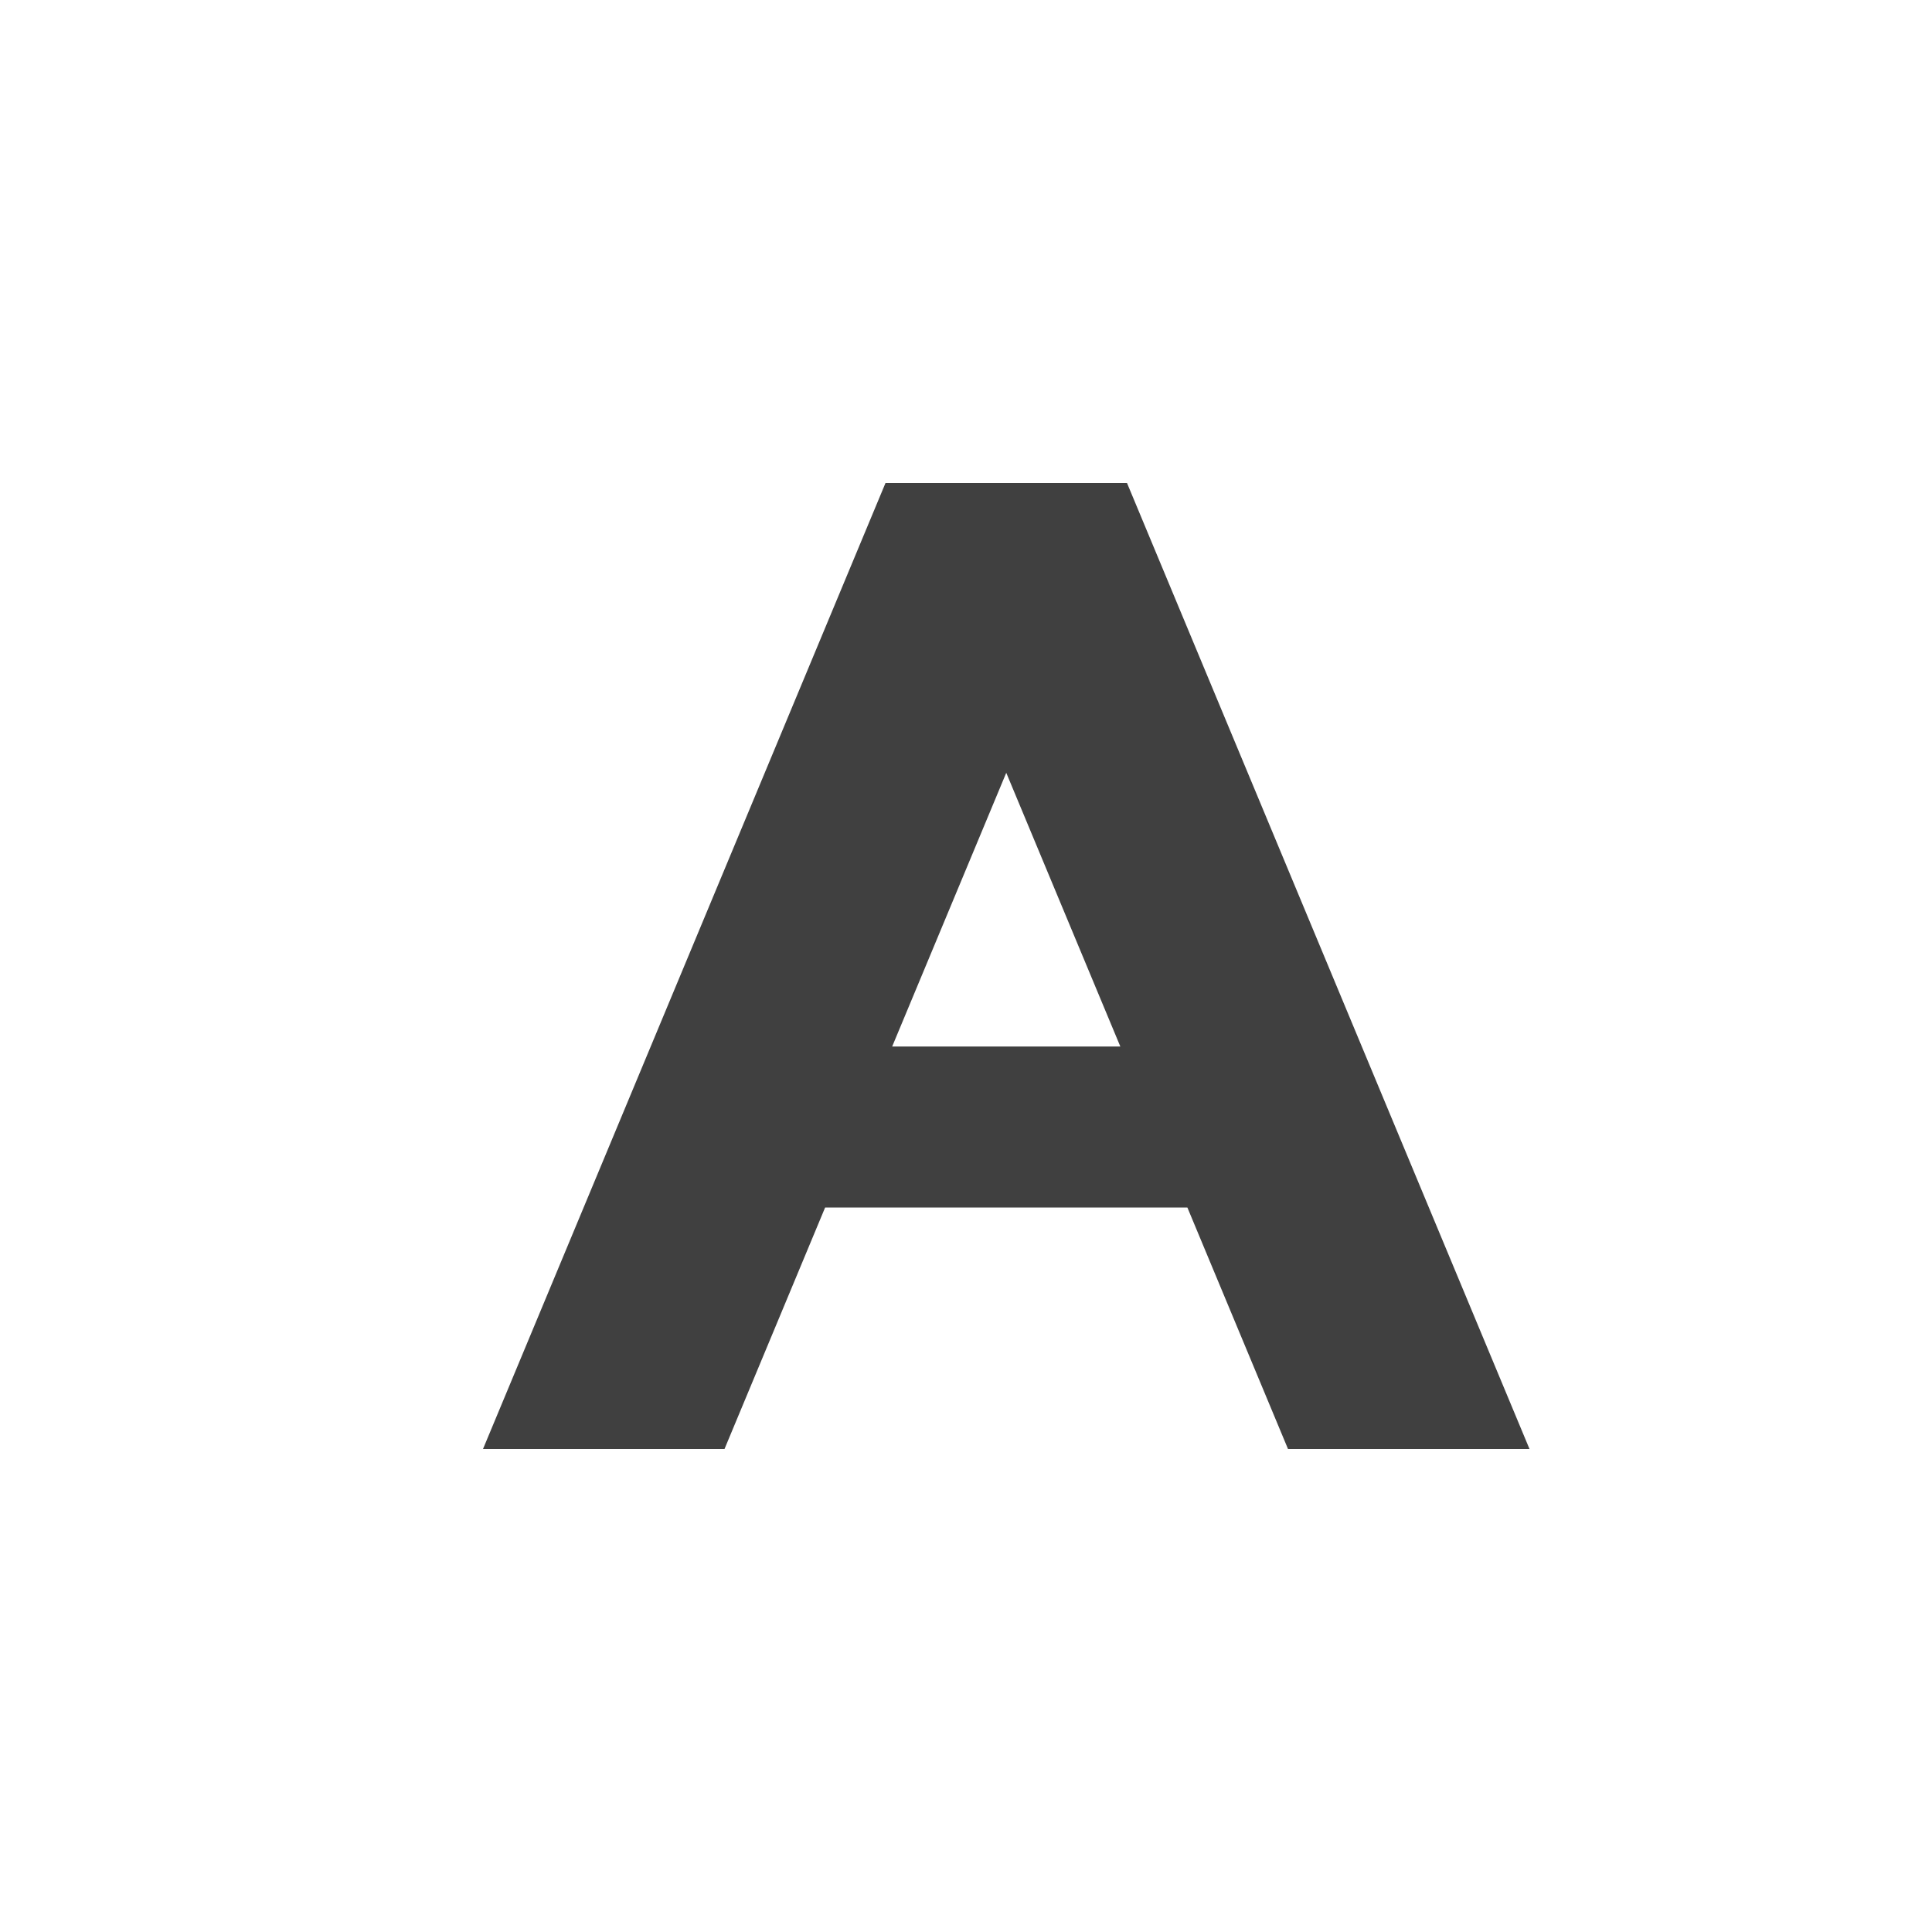 <?xml version="1.0" encoding="utf-8"?>
<svg xmlns="http://www.w3.org/2000/svg" width="24" height="24" viewBox="0 0 24 24">
    <g id="bold-a" opacity=".75">
        <path d="M16 18h3l-5-12h-3l-5 12h3l1.25-3h4.5l1.25 3zm-4.917-5l1.417-3.4 1.417 3.4h-2.834z"/>
    </g>
</svg>
